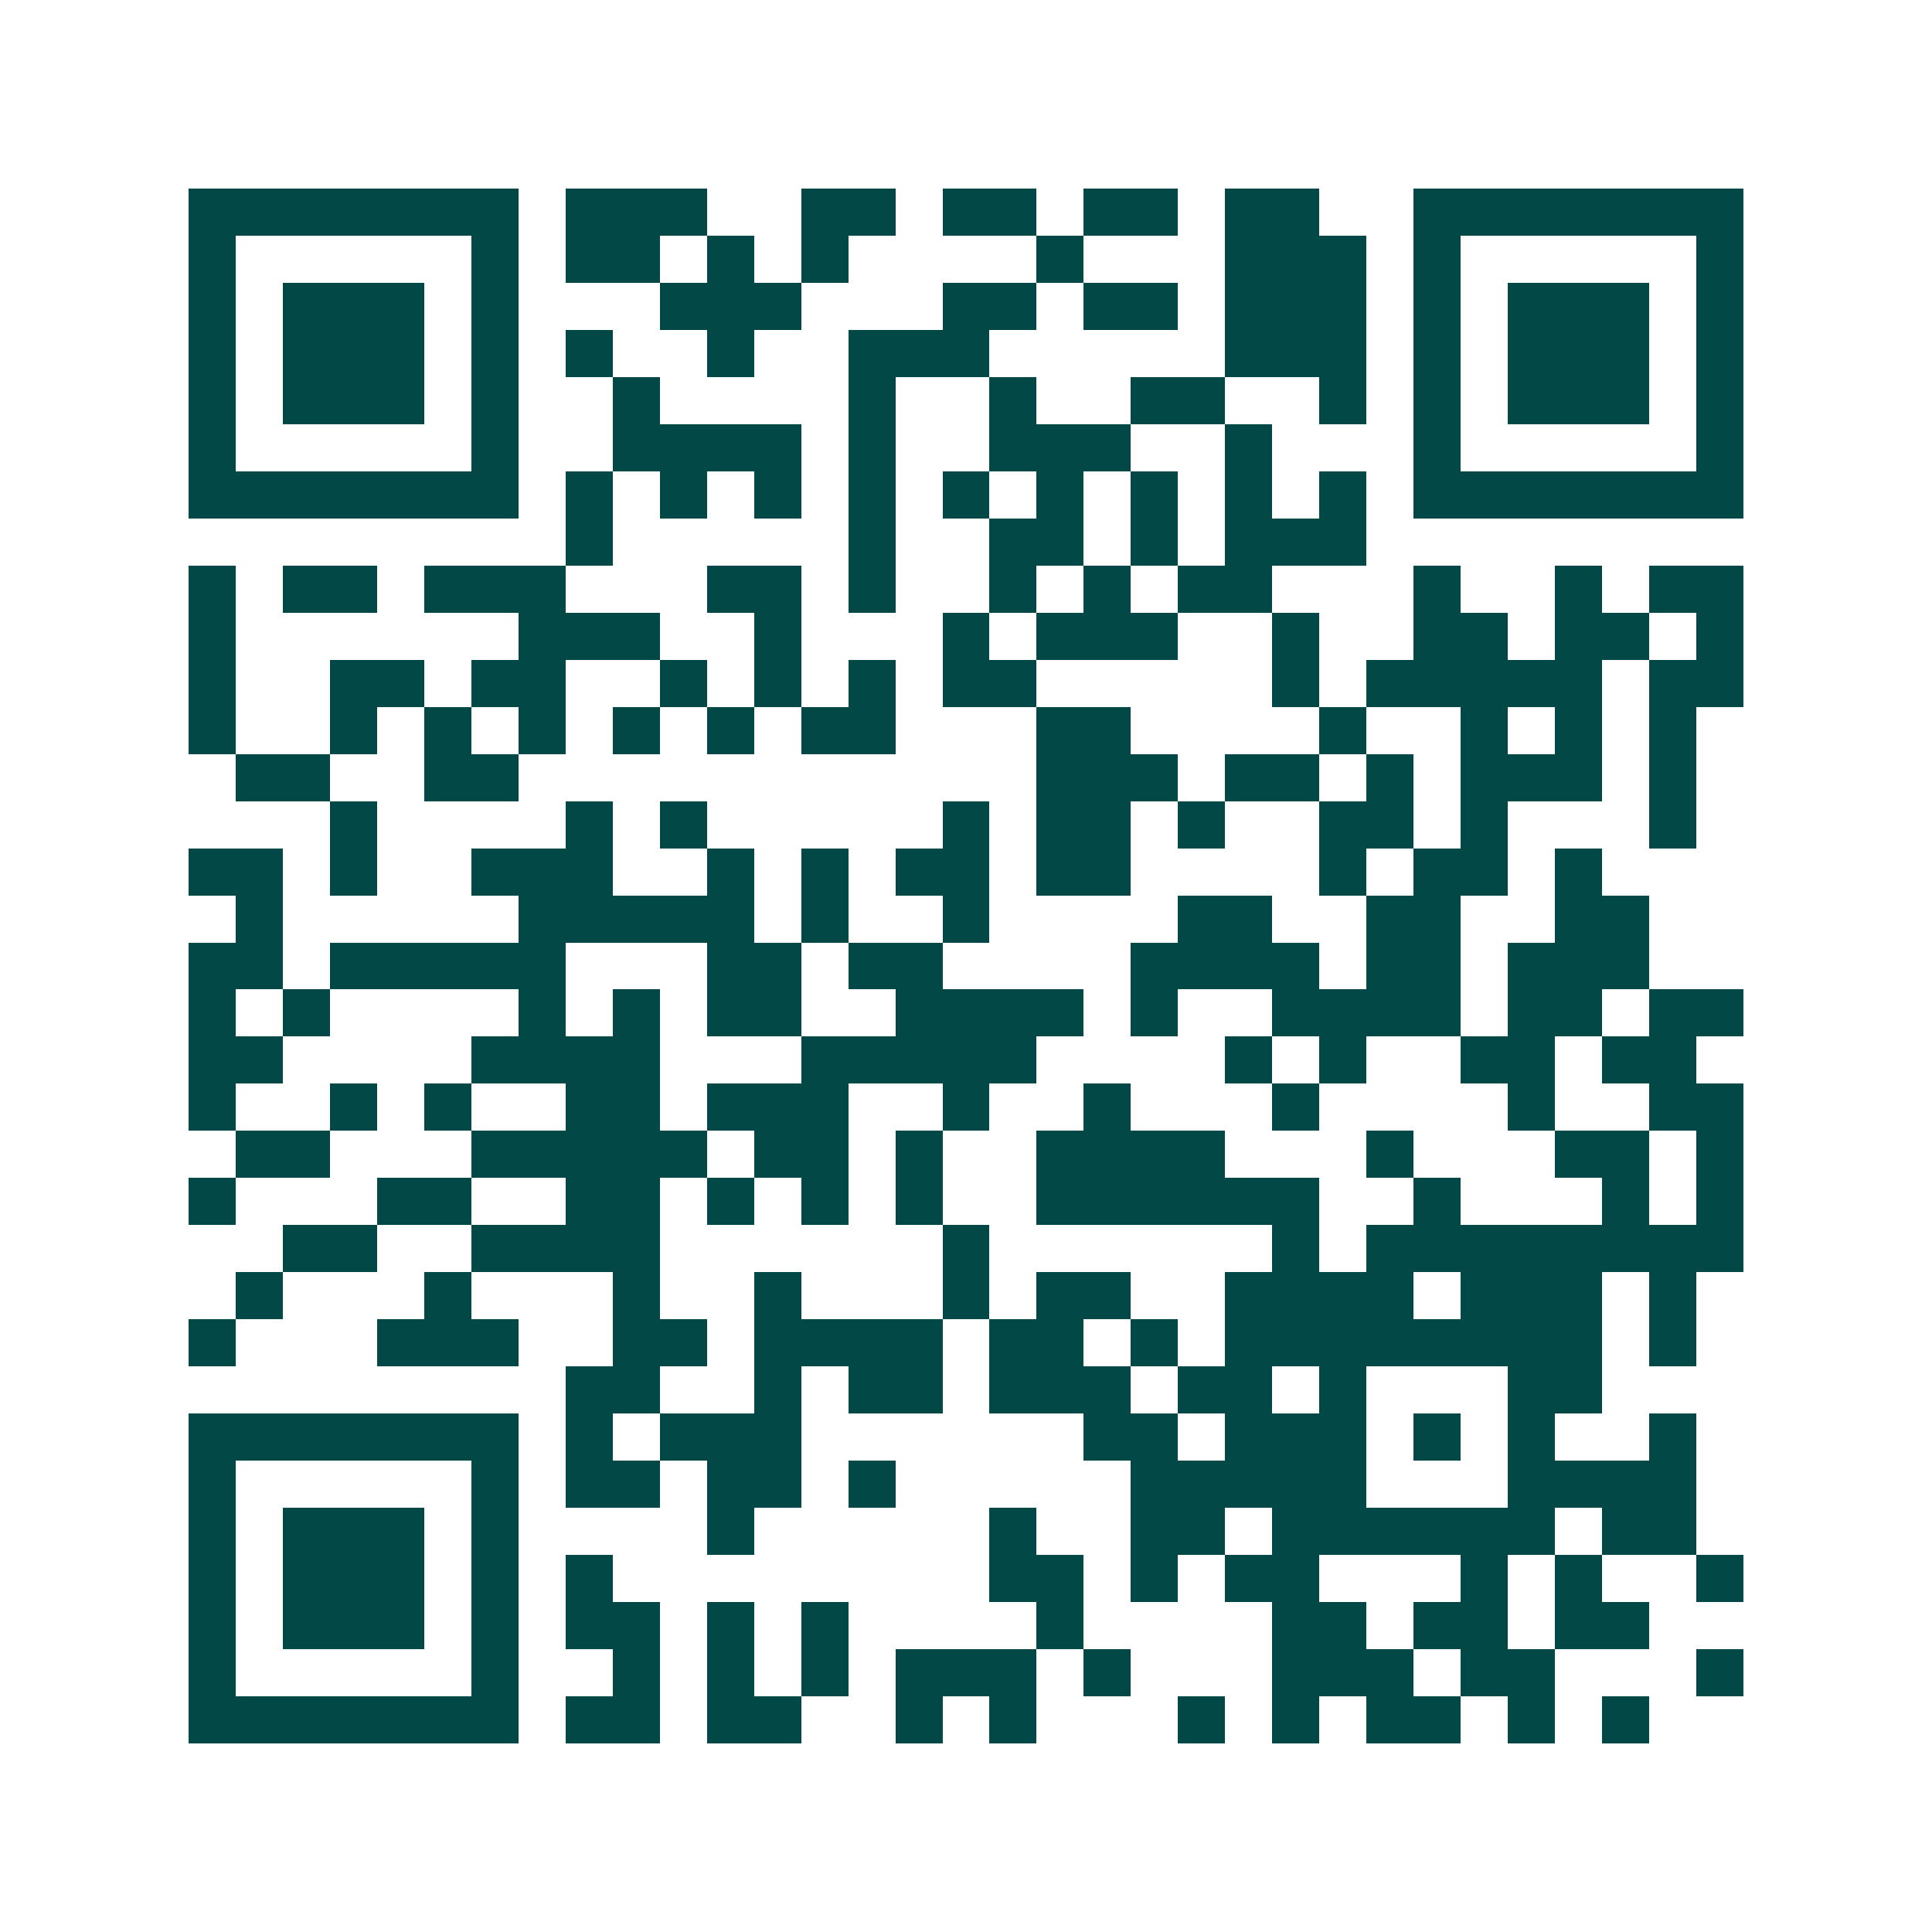 <svg xmlns="http://www.w3.org/2000/svg" width="200" height="200" viewBox="0 0 41 41" shape-rendering="crispEdges"><path fill="#ffffff" d="M0 0h41v41H0z"/><path stroke="#014847" d="M4 4.5h7m1 0h3m2 0h2m1 0h2m1 0h2m1 0h2m2 0h7M4 5.5h1m5 0h1m1 0h2m1 0h1m1 0h1m4 0h1m3 0h3m1 0h1m5 0h1M4 6.5h1m1 0h3m1 0h1m3 0h3m3 0h2m1 0h2m1 0h3m1 0h1m1 0h3m1 0h1M4 7.5h1m1 0h3m1 0h1m1 0h1m2 0h1m2 0h3m5 0h3m1 0h1m1 0h3m1 0h1M4 8.5h1m1 0h3m1 0h1m2 0h1m4 0h1m2 0h1m2 0h2m2 0h1m1 0h1m1 0h3m1 0h1M4 9.5h1m5 0h1m2 0h4m1 0h1m2 0h3m2 0h1m3 0h1m5 0h1M4 10.5h7m1 0h1m1 0h1m1 0h1m1 0h1m1 0h1m1 0h1m1 0h1m1 0h1m1 0h1m1 0h7M12 11.5h1m5 0h1m2 0h2m1 0h1m1 0h3M4 12.5h1m1 0h2m1 0h3m3 0h2m1 0h1m2 0h1m1 0h1m1 0h2m3 0h1m2 0h1m1 0h2M4 13.5h1m6 0h3m2 0h1m3 0h1m1 0h3m2 0h1m2 0h2m1 0h2m1 0h1M4 14.5h1m2 0h2m1 0h2m2 0h1m1 0h1m1 0h1m1 0h2m5 0h1m1 0h5m1 0h2M4 15.5h1m2 0h1m1 0h1m1 0h1m1 0h1m1 0h1m1 0h2m3 0h2m4 0h1m2 0h1m1 0h1m1 0h1M5 16.5h2m2 0h2m11 0h3m1 0h2m1 0h1m1 0h3m1 0h1M7 17.5h1m4 0h1m1 0h1m5 0h1m1 0h2m1 0h1m2 0h2m1 0h1m3 0h1M4 18.5h2m1 0h1m2 0h3m2 0h1m1 0h1m1 0h2m1 0h2m4 0h1m1 0h2m1 0h1M5 19.5h1m5 0h5m1 0h1m2 0h1m4 0h2m2 0h2m2 0h2M4 20.5h2m1 0h5m3 0h2m1 0h2m4 0h4m1 0h2m1 0h3M4 21.5h1m1 0h1m4 0h1m1 0h1m1 0h2m2 0h4m1 0h1m2 0h4m1 0h2m1 0h2M4 22.5h2m4 0h4m3 0h5m4 0h1m1 0h1m2 0h2m1 0h2M4 23.5h1m2 0h1m1 0h1m2 0h2m1 0h3m2 0h1m2 0h1m3 0h1m4 0h1m2 0h2M5 24.5h2m3 0h5m1 0h2m1 0h1m2 0h4m3 0h1m3 0h2m1 0h1M4 25.5h1m3 0h2m2 0h2m1 0h1m1 0h1m1 0h1m2 0h6m2 0h1m3 0h1m1 0h1M6 26.5h2m2 0h4m6 0h1m6 0h1m1 0h8M5 27.5h1m3 0h1m3 0h1m2 0h1m3 0h1m1 0h2m2 0h4m1 0h3m1 0h1M4 28.5h1m3 0h3m2 0h2m1 0h4m1 0h2m1 0h1m1 0h8m1 0h1M12 29.5h2m2 0h1m1 0h2m1 0h3m1 0h2m1 0h1m3 0h2M4 30.5h7m1 0h1m1 0h3m6 0h2m1 0h3m1 0h1m1 0h1m2 0h1M4 31.5h1m5 0h1m1 0h2m1 0h2m1 0h1m5 0h5m3 0h4M4 32.5h1m1 0h3m1 0h1m4 0h1m5 0h1m2 0h2m1 0h6m1 0h2M4 33.5h1m1 0h3m1 0h1m1 0h1m8 0h2m1 0h1m1 0h2m3 0h1m1 0h1m2 0h1M4 34.5h1m1 0h3m1 0h1m1 0h2m1 0h1m1 0h1m4 0h1m4 0h2m1 0h2m1 0h2M4 35.5h1m5 0h1m2 0h1m1 0h1m1 0h1m1 0h3m1 0h1m3 0h3m1 0h2m3 0h1M4 36.5h7m1 0h2m1 0h2m2 0h1m1 0h1m3 0h1m1 0h1m1 0h2m1 0h1m1 0h1"/></svg>
